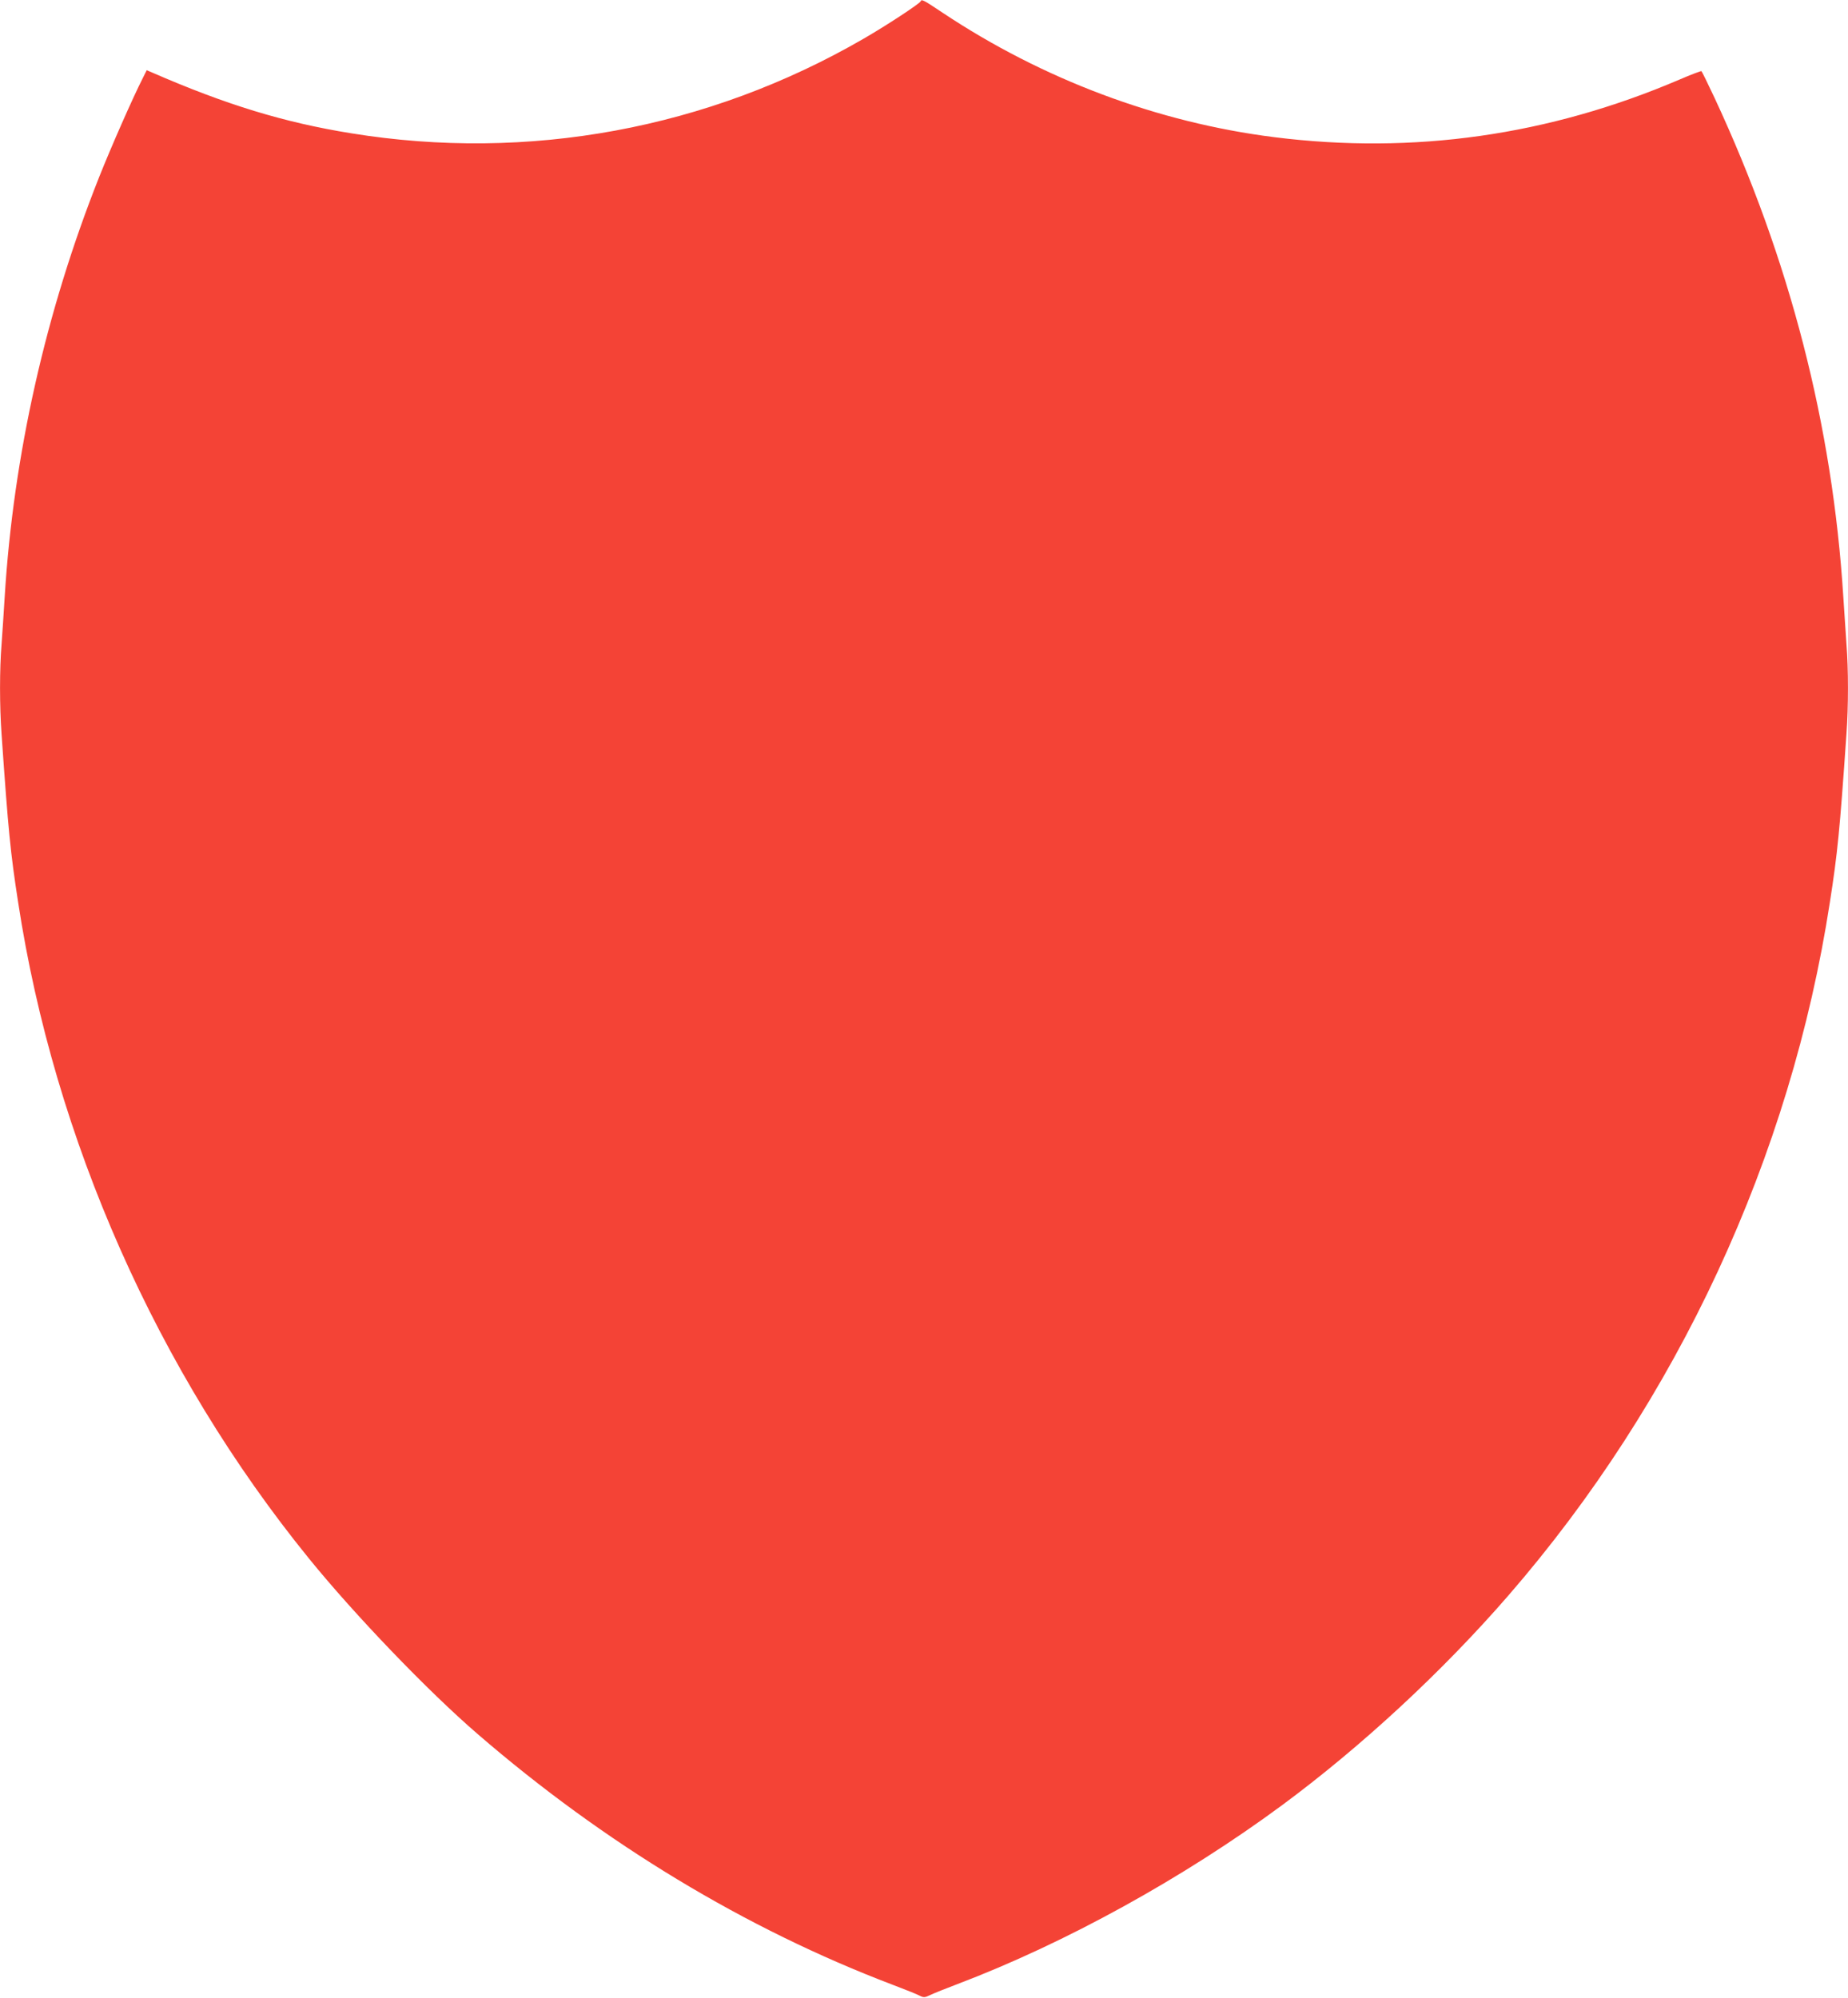 <?xml version="1.0" standalone="no"?>
<!DOCTYPE svg PUBLIC "-//W3C//DTD SVG 20010904//EN"
 "http://www.w3.org/TR/2001/REC-SVG-20010904/DTD/svg10.dtd">
<svg version="1.0" xmlns="http://www.w3.org/2000/svg"
 width="1184pt" height="1280pt" viewBox="0 0 1184 1280"
 preserveAspectRatio="xMidYMid meet">
<g transform="translate(0,1280) scale(0.1,-0.1)"
fill="#f44336" stroke="none">
<path d="M5899 12792 c-6 -15 -217 -154 -366 -240 -998 -578 -2149 -790 -3283
-606 -429 69 -802 183 -1277 390 l-33 14 -26 -52 c-63 -124 -201 -437 -279
-633 -342 -862 -549 -1781 -605 -2690 -6 -99 -15 -235 -20 -303 -13 -158 -13
-396 0 -576 43 -619 57 -760 106 -1076 232 -1519 892 -3009 1863 -4205 292
-360 761 -849 1081 -1125 811 -701 1718 -1249 2660 -1607 79 -30 157 -61 173
-70 26 -13 32 -12 70 6 23 11 101 42 172 69 693 263 1450 681 2082 1148 508
376 1023 853 1445 1339 1086 1251 1811 2813 2062 4445 49 314 63 455 106 1076
13 181 13 413 0 579 -5 72 -14 207 -20 300 -69 1100 -343 2163 -825 3198 -43
92 -81 169 -84 171 -3 2 -67 -22 -141 -54 -837 -358 -1703 -481 -2595 -369
-748 94 -1485 371 -2125 797 -121 81 -136 89 -141 74z"/>
</g>
</svg>
